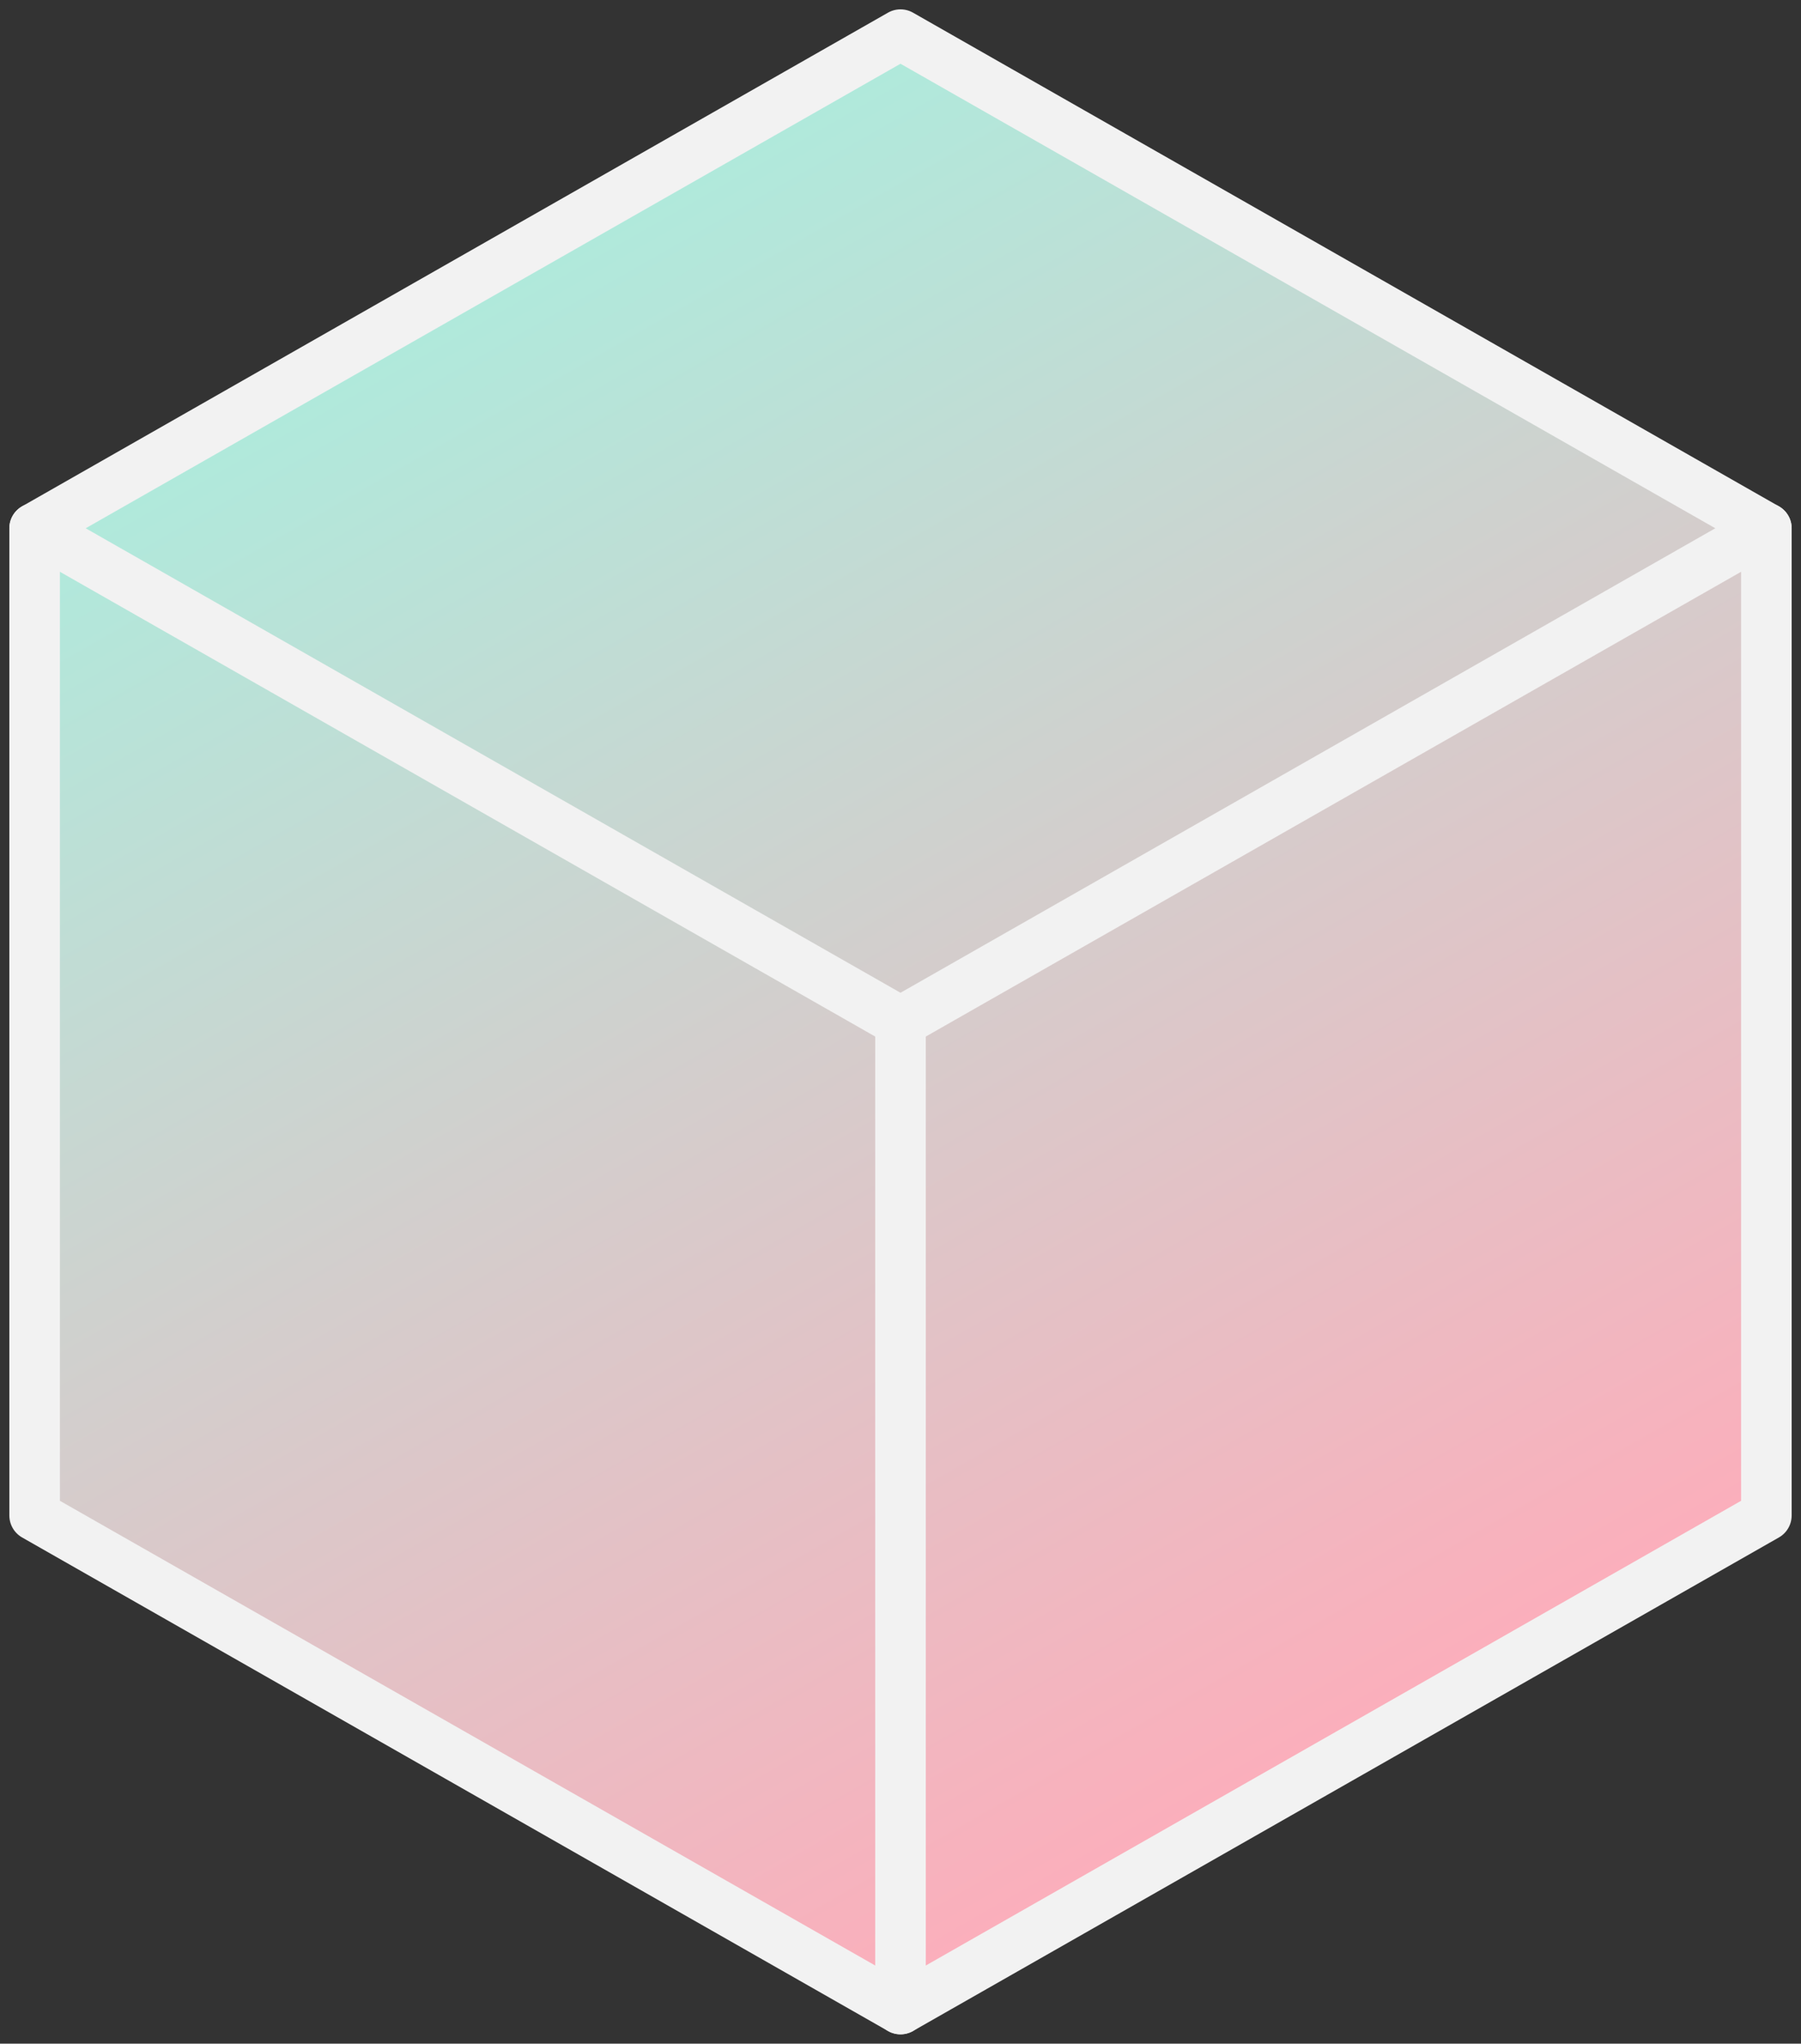 <svg width="52" height="59" viewBox="0 0 52 59" fill="none" xmlns="http://www.w3.org/2000/svg">
<rect x="0" y="0" width="52" height="59" fill="#333333" stroke="none"/>
<path fill-rule="evenodd" clip-rule="evenodd" d="M1 15.251V43.752L26 58L51 43.752V15.251L26 1L1 15.251Z" fill="url(#paint0_linear_34_35)" stroke="#F2F2F2" stroke-width="1.46" stroke-miterlimit="1.5" stroke-linecap="round" stroke-linejoin="round"/>
<path d="M26 29.501L1 15.251" stroke="#F2F2F2" stroke-width="1.46" stroke-miterlimit="1.5" stroke-linecap="round" stroke-linejoin="round"/>
<path d="M26 58V29.501" stroke="#F2F2F2" stroke-width="1.46" stroke-miterlimit="1.5" stroke-linecap="round" stroke-linejoin="round"/>
<path d="M26 29.501L51 15.251" stroke="#F2F2F2" stroke-width="1.46" stroke-miterlimit="1.5" stroke-linecap="round" stroke-linejoin="round"/>
<defs>
<linearGradient id="paint0_linear_34_35" x1="13.501" y1="8.126" x2="38.023" y2="51.148" gradientUnits="userSpaceOnUse">
<stop stop-color="#AFEADC"/>
<stop offset="1" stop-color="#FCAEBB"/>
</linearGradient>
</defs>
</svg>
